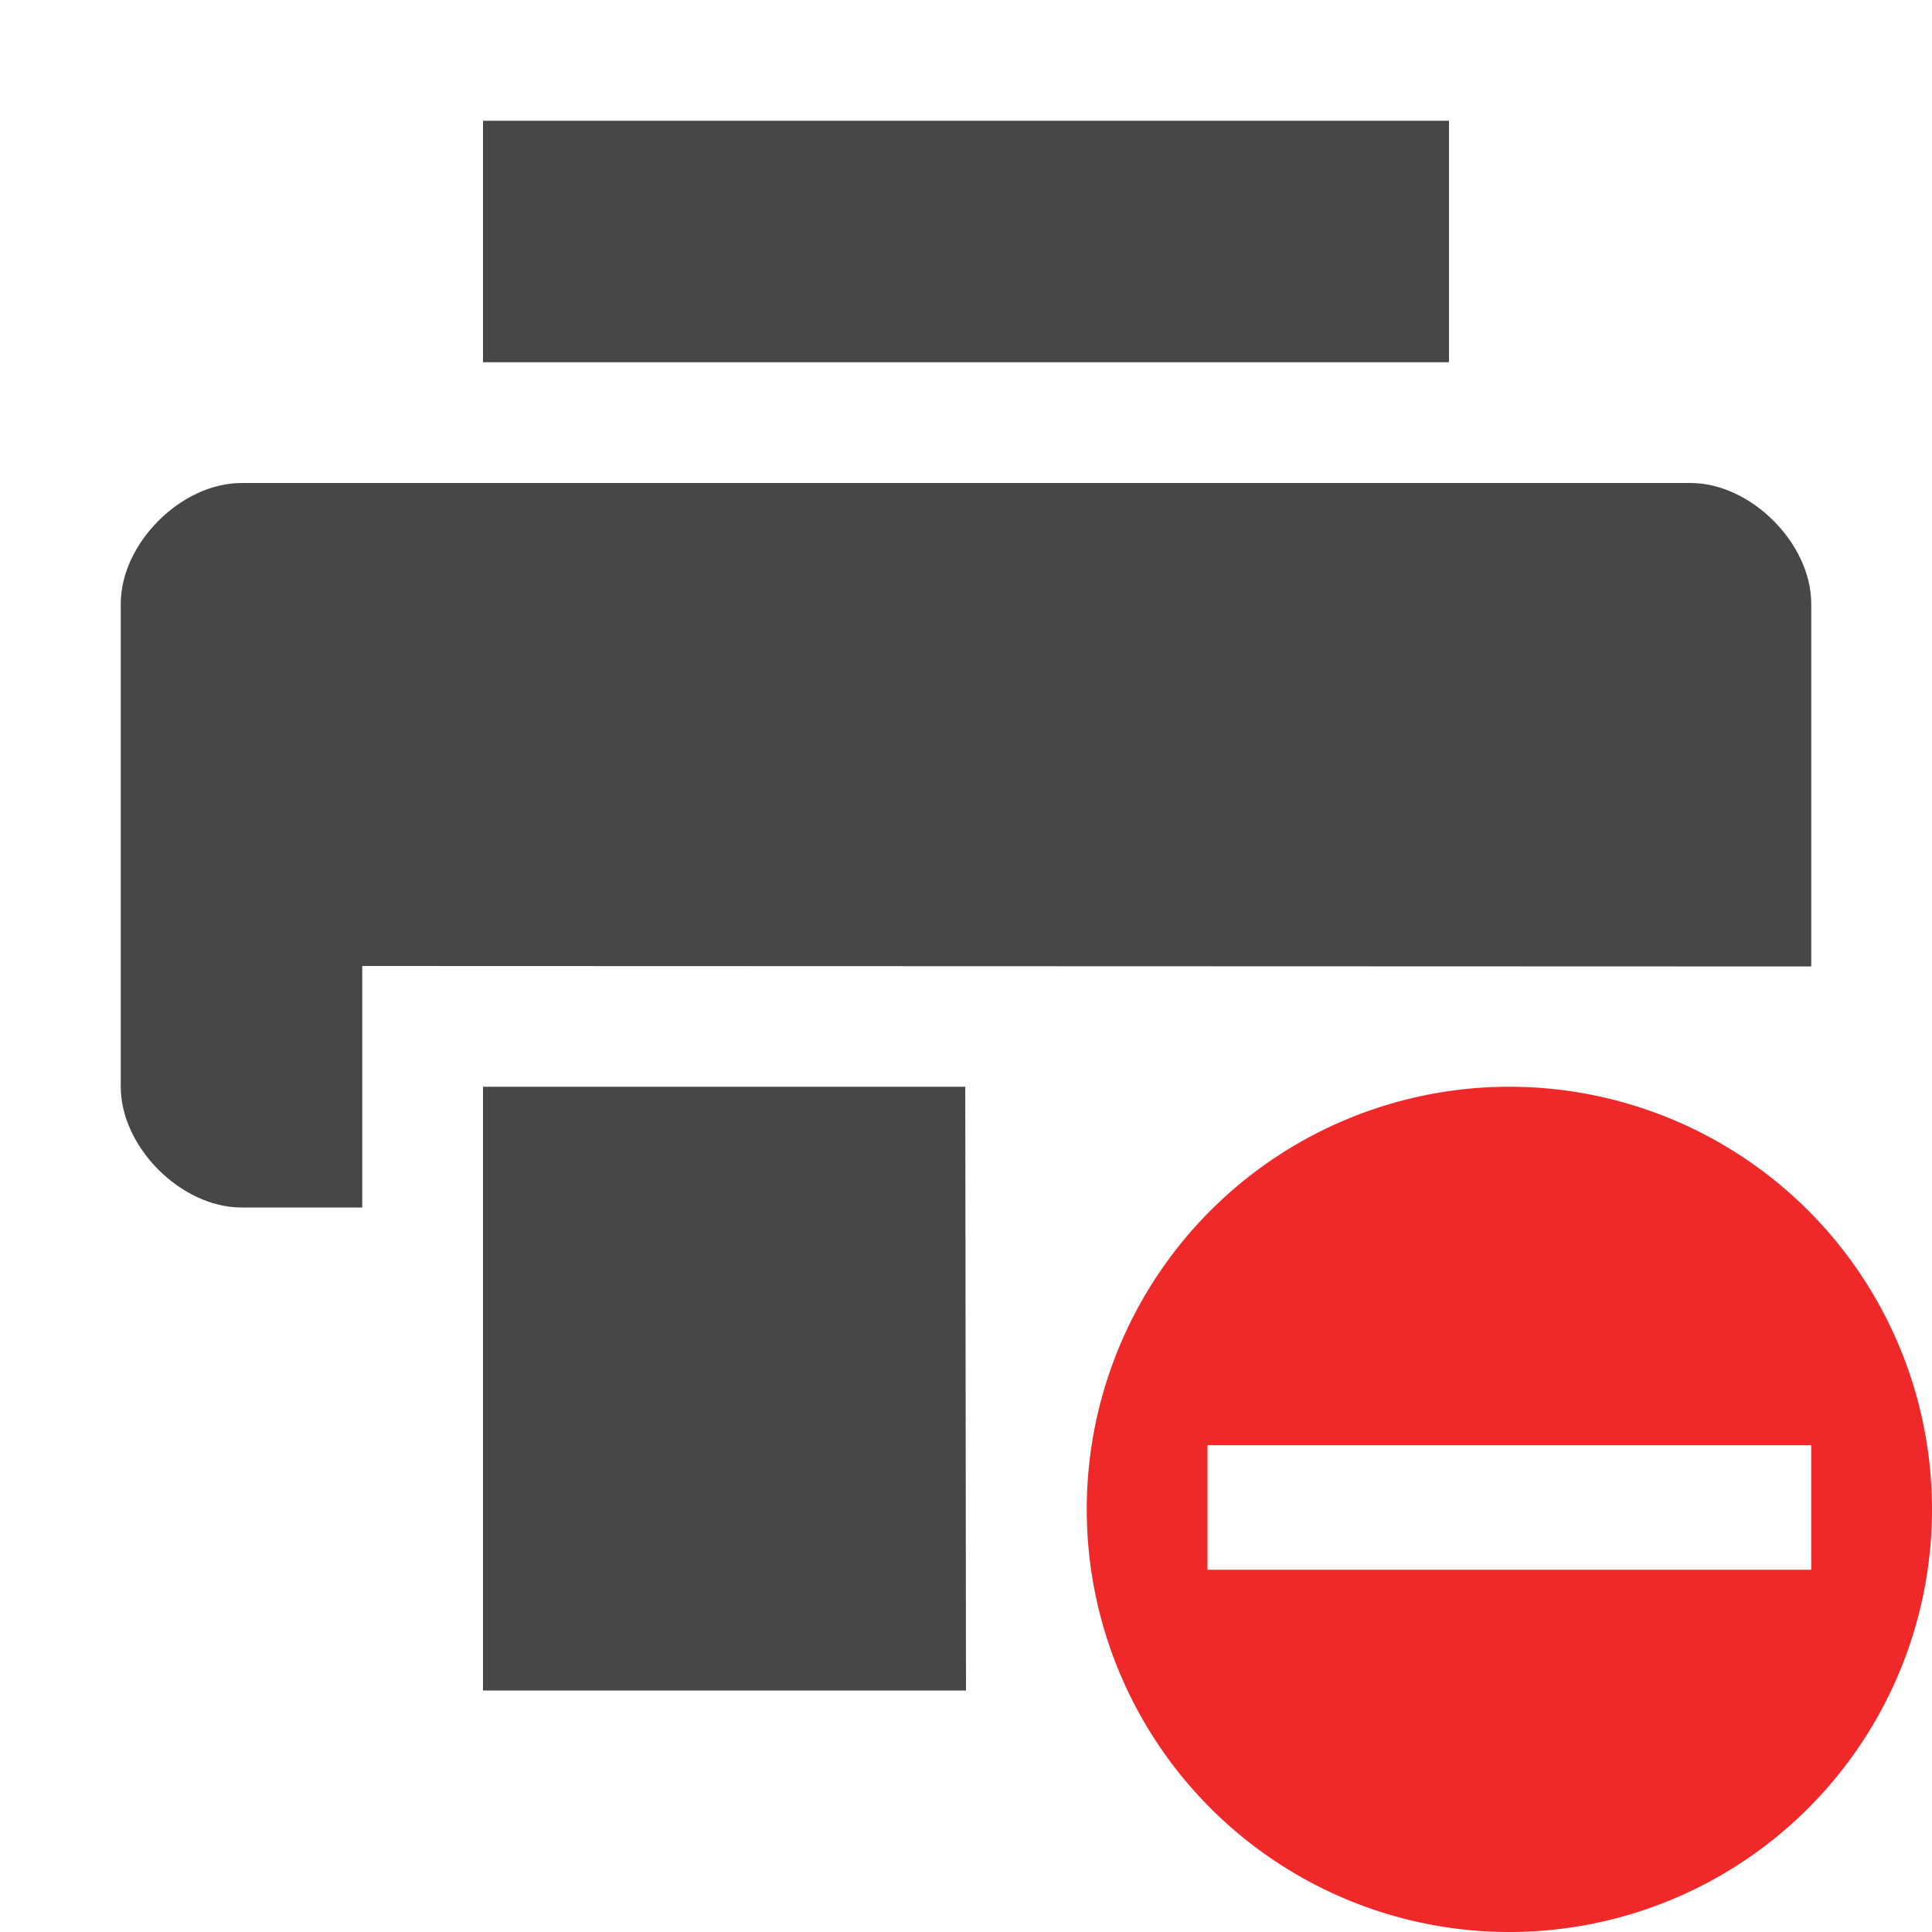 <svg xmlns="http://www.w3.org/2000/svg" width="16" height="16">
    <path d="M2 4c-.5 0-1 .5-1 1v4c0 .5.5 1 1 1h1V8l12 .004V5c0-.5-.5-1-1-1zM4 1v2h8V1z" fill="#474747"/>
    <path d="M4 9v5h4l-.006-5z" fill="#474747"/>
    <path class="error" d="M12.5 9a3.5 3.5 0 1 0 0 7 3.5 3.5 0 0 0 0-7zM10 11.969h5V13h-5z" style="marker:none" color="#bebebe" overflow="visible" fill="#ef2929"/>
</svg>
